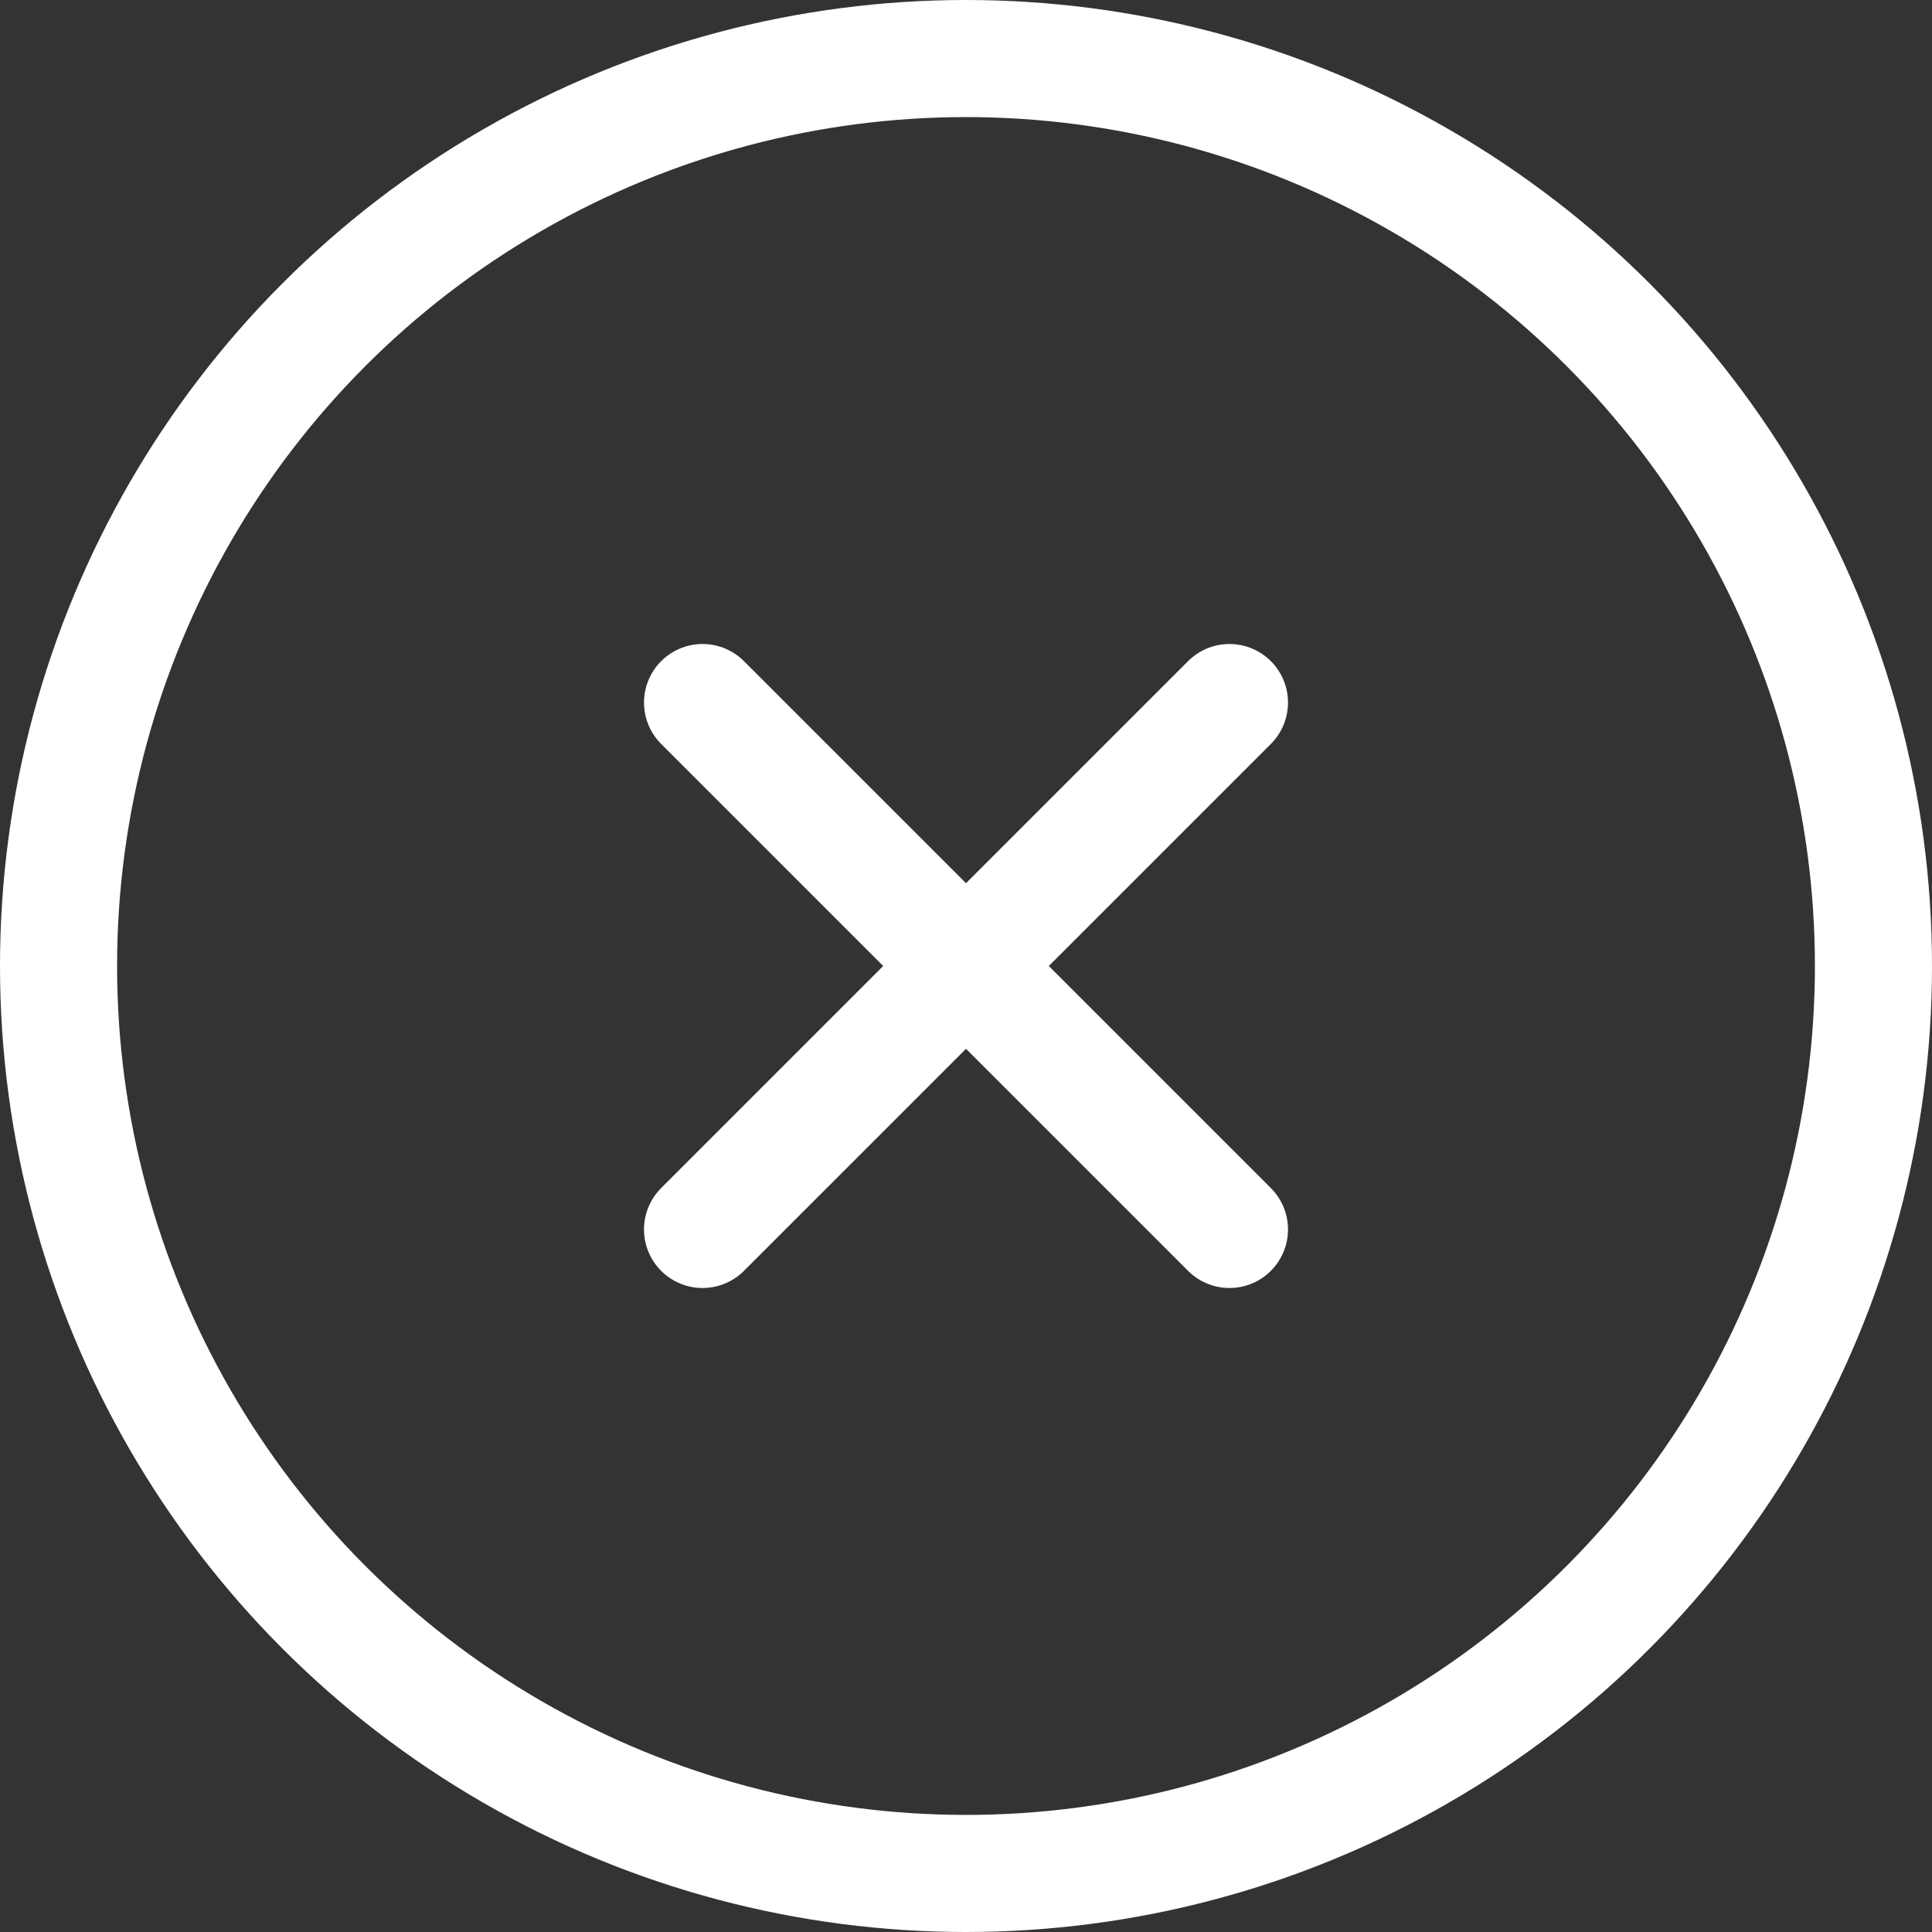 <?xml version="1.0" encoding="UTF-8"?>
<svg width="33px" height="33px" viewBox="0 0 33 33" version="1.1" xmlns="http://www.w3.org/2000/svg" xmlns:xlink="http://www.w3.org/1999/xlink">
    <rect x="0" y="0" width="33" height="33" fill="#333333" stroke="none"/>
    <!-- Generator: Sketch 51.2 (57519) - http://www.bohemiancoding.com/sketch -->
    <title>x-circle (4)</title>
    <desc>Created with Sketch.</desc>
    <defs></defs>
    <g id="Homepage" stroke="none" stroke-width="1" fill="none" fill-rule="evenodd" stroke-linecap="round" stroke-linejoin="round">
        <g id="Menu" transform="translate(-315, -32)" stroke="#FFFFFF" stroke-width="2">
            <g id="x-circle-(4)" transform="translate(316, 33)">
                <circle id="Oval" cx="15.5" cy="15.5" r="15.5"></circle>
                <path d="M20,11 L11,20" id="Shape"></path>
                <path d="M11,11 L20,20" id="Shape"></path>
            </g>
        </g>
    </g>
</svg>